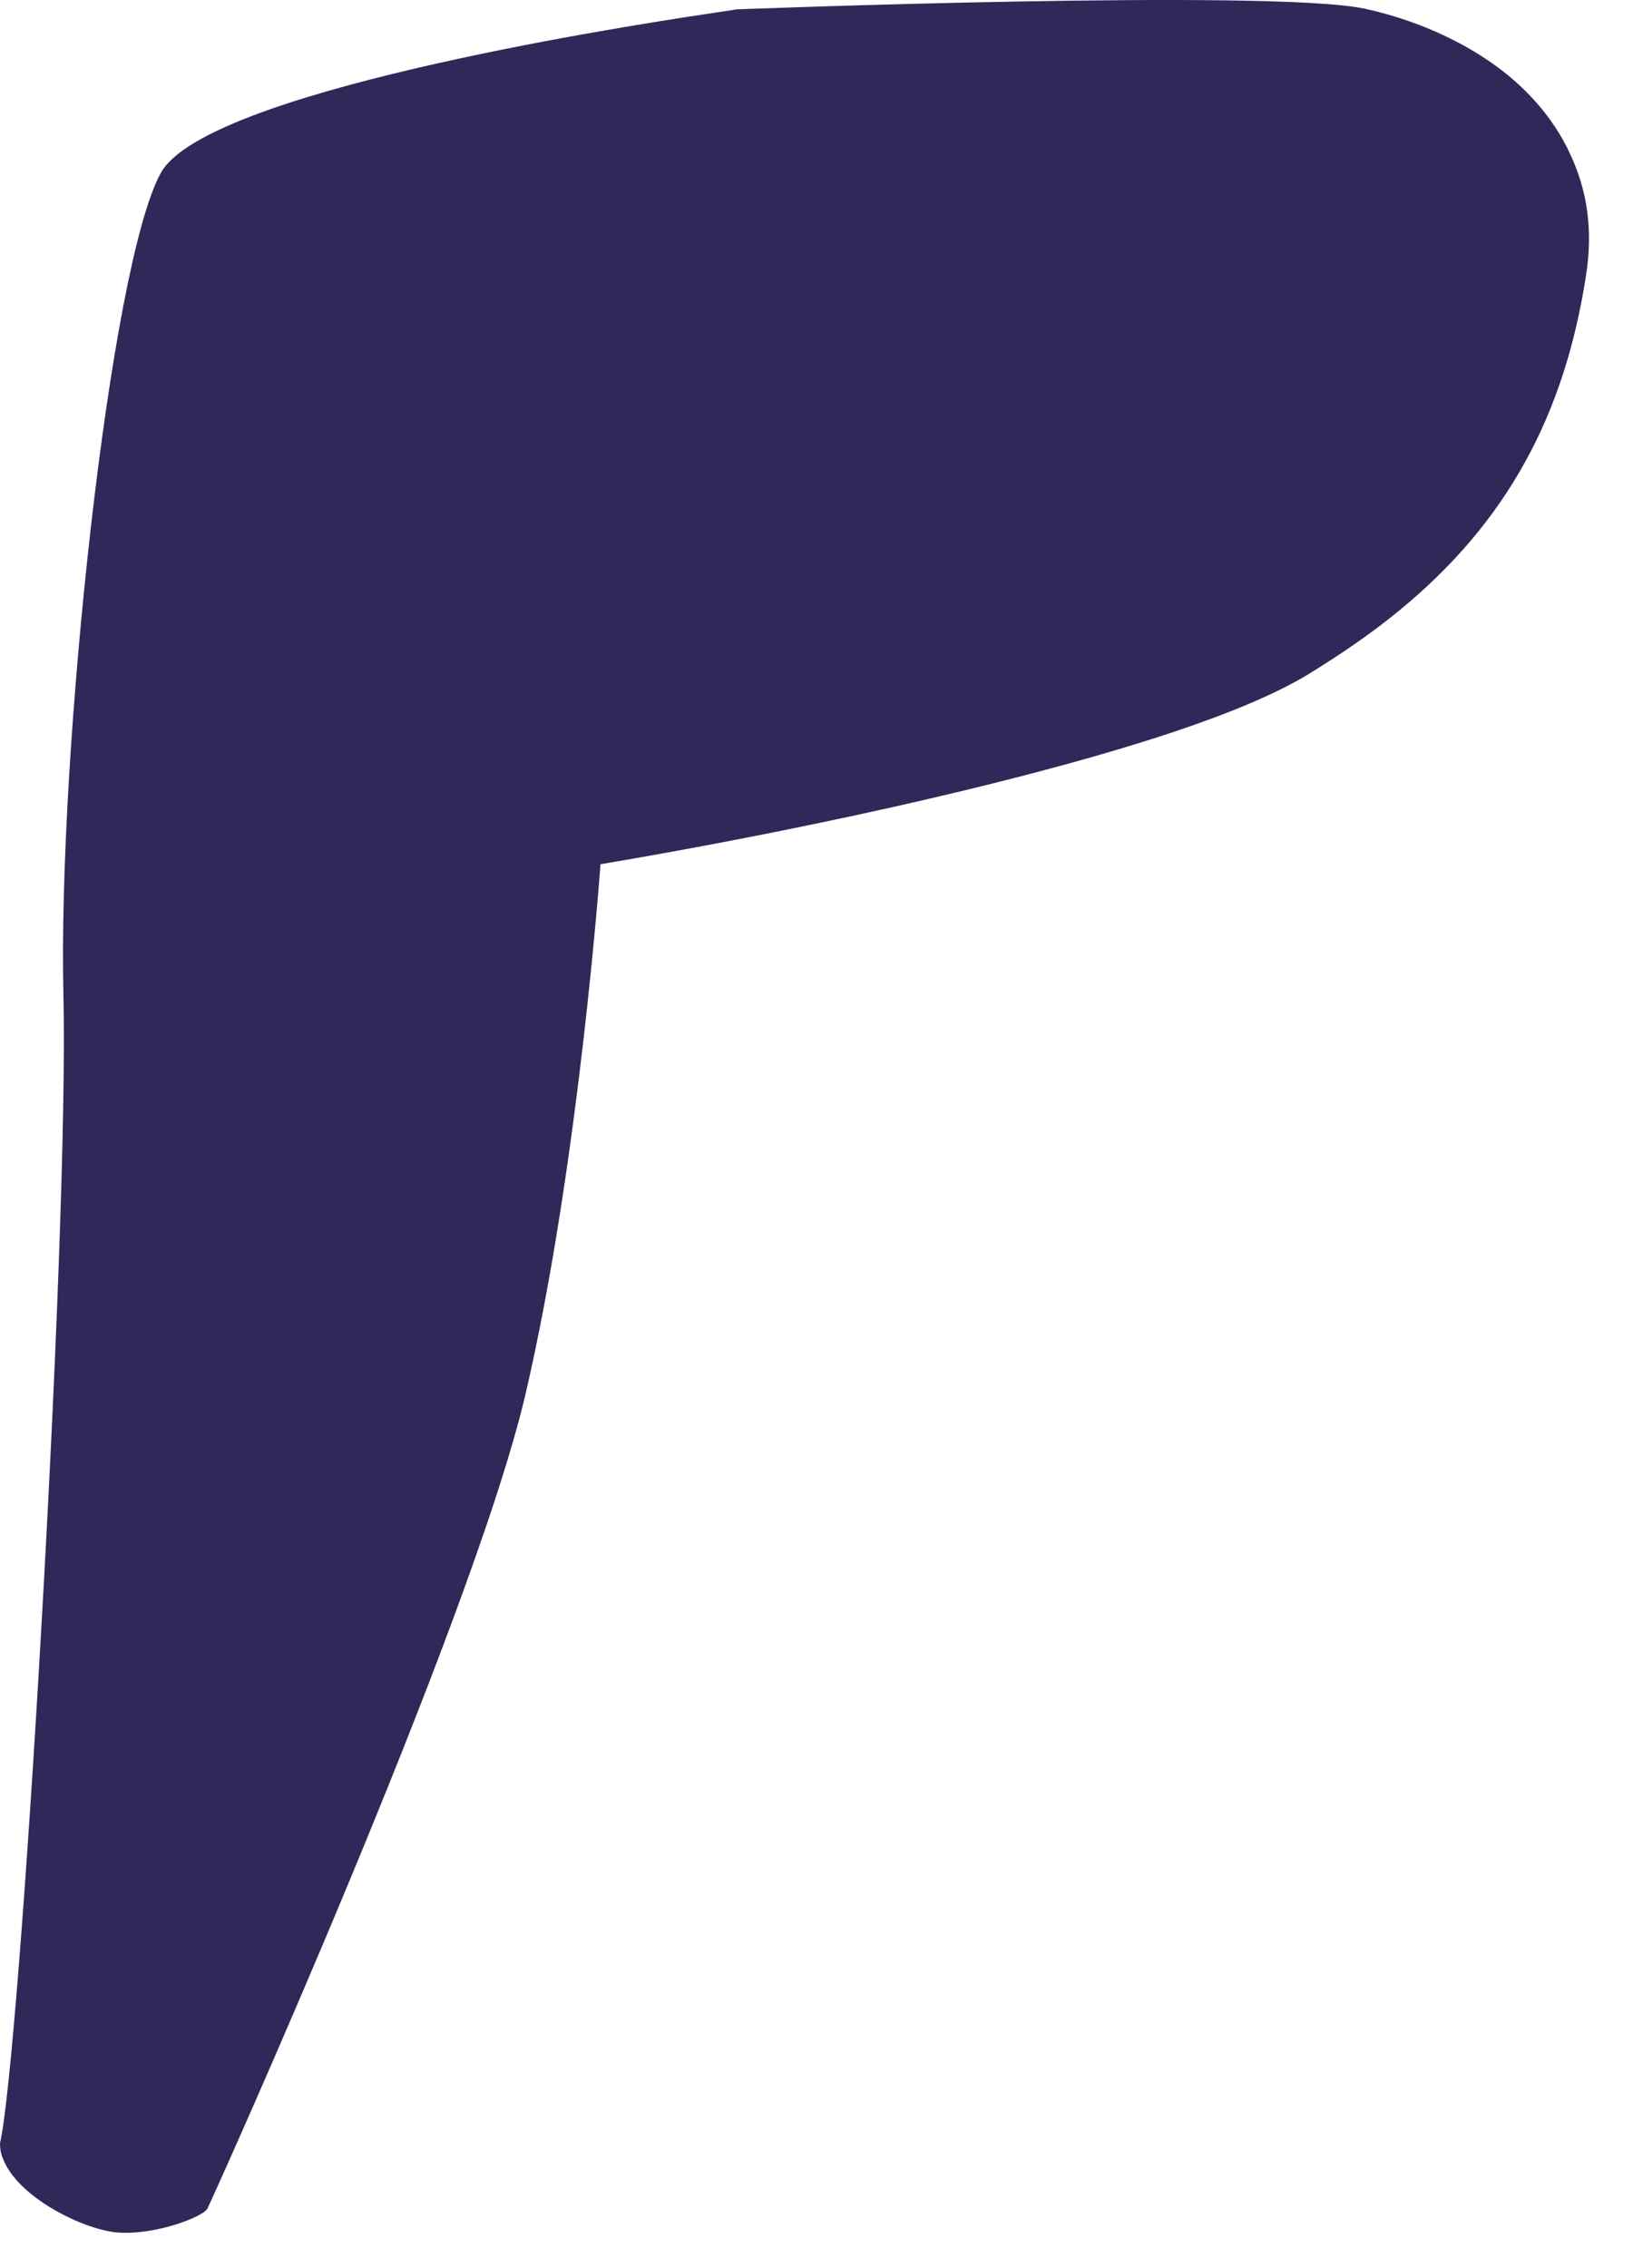 <?xml version="1.0" encoding="utf-8"?>
<svg xmlns="http://www.w3.org/2000/svg" fill="none" height="100%" overflow="visible" preserveAspectRatio="none" style="display: block;" viewBox="0 0 36 50" width="100%">
<path d="M34.957 6.117C34.486 9.124 33.245 11.506 30.811 13.488C30.214 13.975 29.555 14.427 28.817 14.879C27.372 15.748 24.749 16.548 22.064 17.226C17.73 18.321 13.238 19.051 13.238 19.051C13.238 19.051 12.767 25.657 11.589 30.716C10.412 35.775 4.664 48.518 4.57 48.692C4.476 48.866 3.423 49.283 2.575 49.213C1.822 49.144 0.377 48.431 0.063 47.579C0.016 47.475 0 47.353 0 47.249C0.44 45.354 1.523 27.291 1.398 21.937C1.272 16.6 2.418 5.839 3.549 3.805C4.538 2.049 13.332 0.641 15.672 0.293C16.034 0.241 16.238 0.206 16.238 0.206C16.238 0.206 28 -0.246 30.073 0.189C30.889 0.363 31.926 0.728 32.837 1.354C33.575 1.858 34.234 2.553 34.627 3.422C34.988 4.205 35.129 5.074 34.957 6.117Z" fill="#2F295A" id="Vector"/>
</svg>